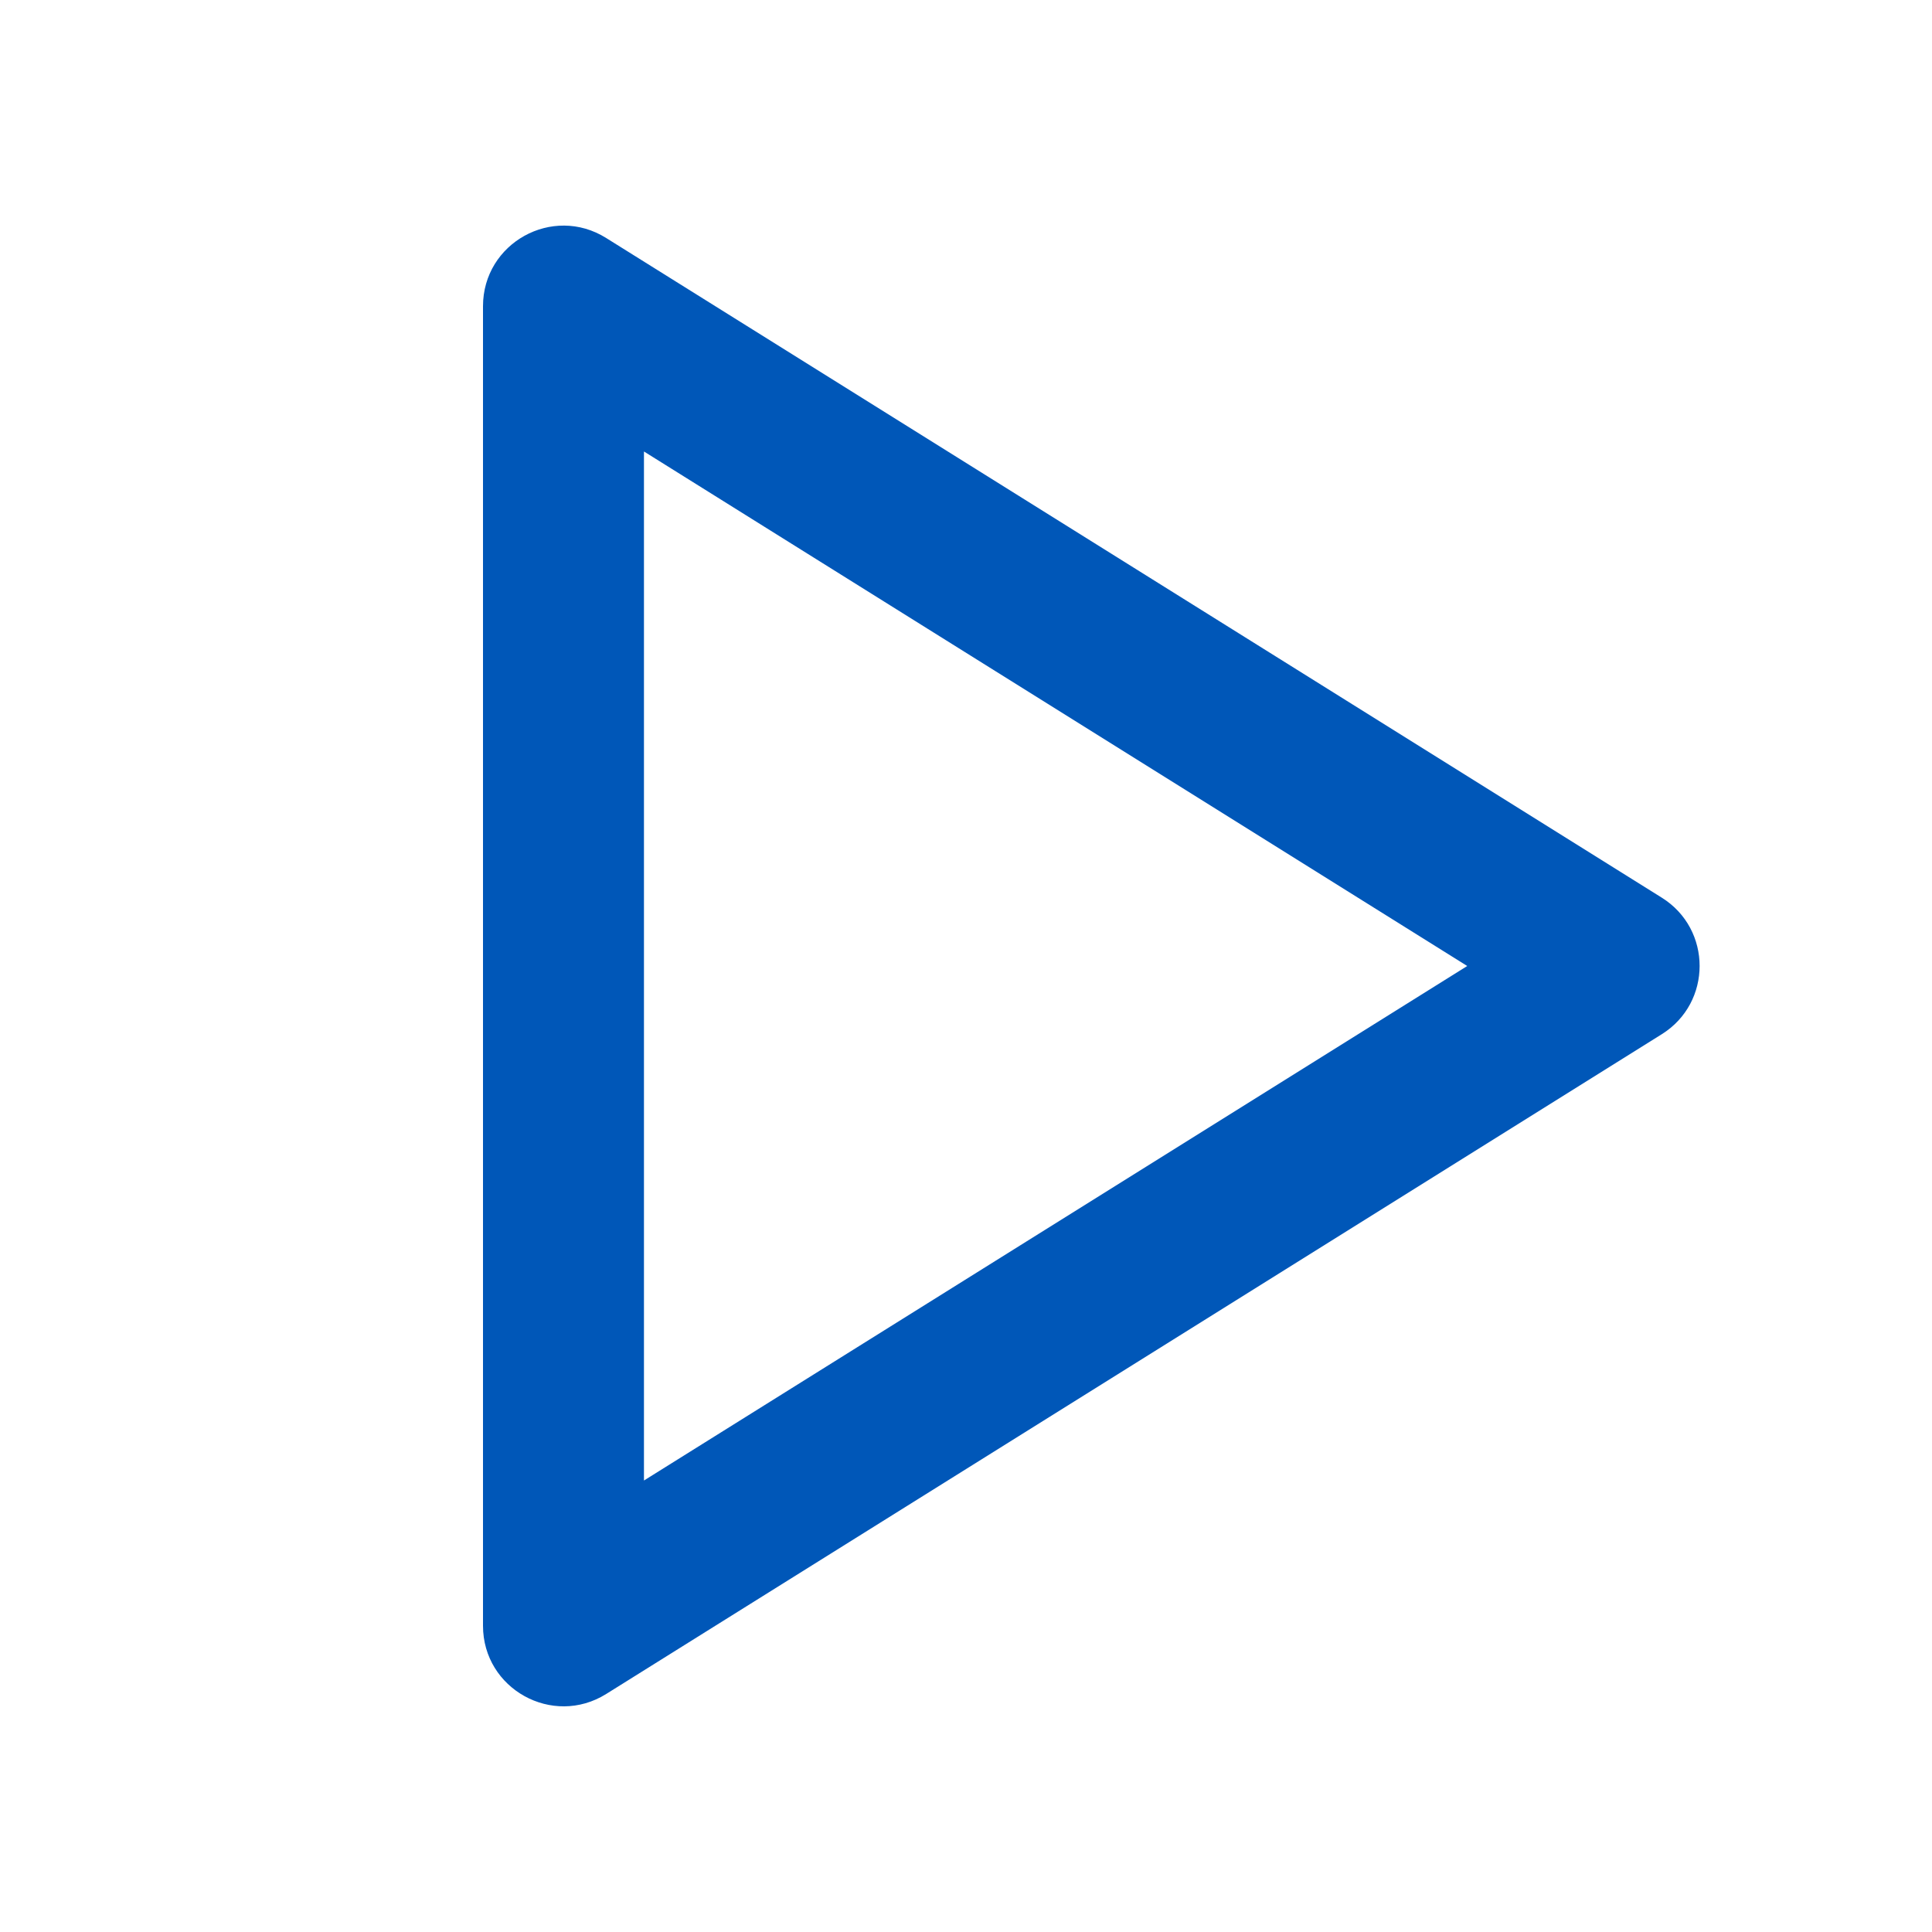 <svg width="16" height="16" viewBox="0 0 16 16" fill="none" xmlns="http://www.w3.org/2000/svg">
<path d="M5.333 12.261V3.739L12.151 8L5.333 12.261ZM4 2.536V13.464C4 13.987 4.576 14.306 5.02 14.029L13.762 8.565C14.18 8.304 14.18 7.695 13.762 7.434L5.02 1.971C4.576 1.693 4 2.012 4 2.536Z" fill="#0057B8"/>
</svg>
